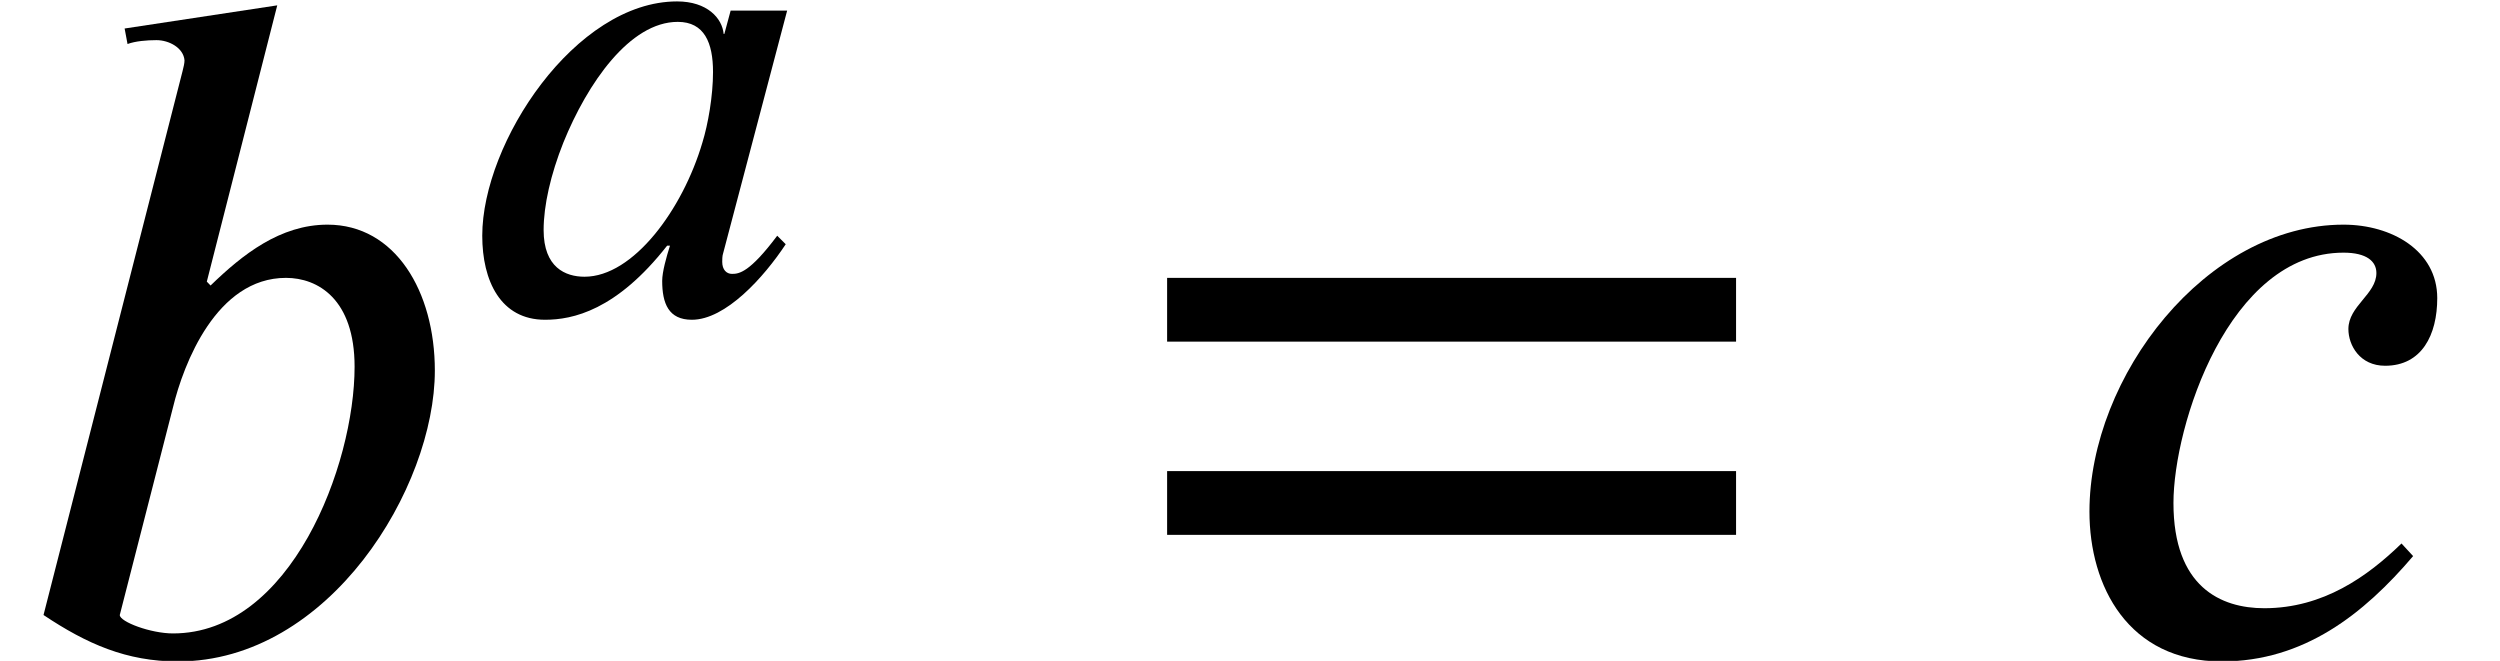 <?xml version='1.0' encoding='UTF-8'?>
<!-- This file was generated by dvisvgm 2.6.3 -->
<svg version='1.1' xmlns='http://www.w3.org/2000/svg' xmlns:xlink='http://www.w3.org/1999/xlink' width='28.232pt' height='7.463pt' viewBox='70.735 61.393 28.232 7.463'>
<defs>
<path id='g2-61' d='M6.949 -3.491V-4.211H0.524V-3.491H6.949ZM6.949 -1.309V-2.029H0.524V-1.309H6.949Z'/>
<path id='g0-97' d='M3.762 -3.411H3.124L3.053 -3.148H3.045C3.029 -3.324 2.861 -3.515 2.519 -3.515C1.371 -3.515 0.319 -1.921 0.319 -0.869C0.319 -0.359 0.526 0.08 1.028 0.08C1.339 0.08 1.833 -0.024 2.407 -0.757H2.439C2.399 -0.63 2.351 -0.462 2.351 -0.359C2.351 -0.104 2.423 0.08 2.686 0.08C3.068 0.08 3.499 -0.399 3.746 -0.773L3.65 -0.869C3.339 -0.454 3.22 -0.438 3.14 -0.438C3.076 -0.438 3.029 -0.486 3.029 -0.574C3.029 -0.646 3.037 -0.662 3.037 -0.662L3.762 -3.411ZM2.925 -2.718C2.925 -2.447 2.869 -2.128 2.805 -1.921C2.582 -1.164 2.024 -0.406 1.474 -0.406C1.259 -0.406 1.012 -0.51 1.012 -0.933C1.012 -1.211 1.092 -1.562 1.235 -1.921C1.506 -2.59 1.985 -3.284 2.527 -3.284C2.829 -3.284 2.925 -3.045 2.925 -2.718Z'/>
<path id='g0-98' d='M1.706 -3.045L2.287 -5.324L1.028 -5.133L1.052 -5.005C1.116 -5.029 1.211 -5.037 1.291 -5.037C1.395 -5.037 1.514 -4.973 1.522 -4.87C1.522 -4.846 1.514 -4.814 1.506 -4.782L0.359 -0.295C0.717 -0.056 1.044 0.088 1.467 0.088C2.718 0.088 3.587 -1.347 3.587 -2.311C3.587 -2.965 3.26 -3.515 2.702 -3.515C2.311 -3.515 2 -3.268 1.737 -3.013L1.706 -3.045ZM1.427 -2.008C1.514 -2.367 1.785 -3.076 2.359 -3.076C2.622 -3.076 2.925 -2.901 2.925 -2.343C2.925 -1.53 2.399 -0.143 1.427 -0.143C1.243 -0.143 0.988 -0.239 0.988 -0.295L1.427 -2.008Z'/>
<path id='g0-99' d='M2.893 -0.885C2.614 -0.614 2.248 -0.351 1.761 -0.351C1.403 -0.351 1.012 -0.526 1.012 -1.219C1.012 -1.857 1.467 -3.284 2.415 -3.284C2.606 -3.284 2.686 -3.212 2.686 -3.116C2.686 -2.941 2.455 -2.845 2.455 -2.654C2.455 -2.519 2.55 -2.351 2.758 -2.351C3.061 -2.351 3.188 -2.606 3.188 -2.909C3.188 -3.3 2.813 -3.515 2.415 -3.515C1.283 -3.515 0.319 -2.264 0.319 -1.148C0.319 -0.534 0.638 0.088 1.411 0.088C2.088 0.088 2.582 -0.303 2.989 -0.781L2.893 -0.885Z'/>
<use id='g1-98' xlink:href='#g0-98' transform='scale(1.369)'/>
<use id='g1-99' xlink:href='#g0-99' transform='scale(1.369)'/>
</defs>
<g id='page1'>
<use x='70.735' y='68.742' xlink:href='#g1-98'/>
<use x='75.862' y='64.924' xlink:href='#g0-97'/>
<use x='83.391' y='68.742' xlink:href='#g2-61'/>
<use x='93.894' y='68.742' xlink:href='#g1-99'/>
</g>
</svg><!--Rendered by QuickLaTeX.com-->
